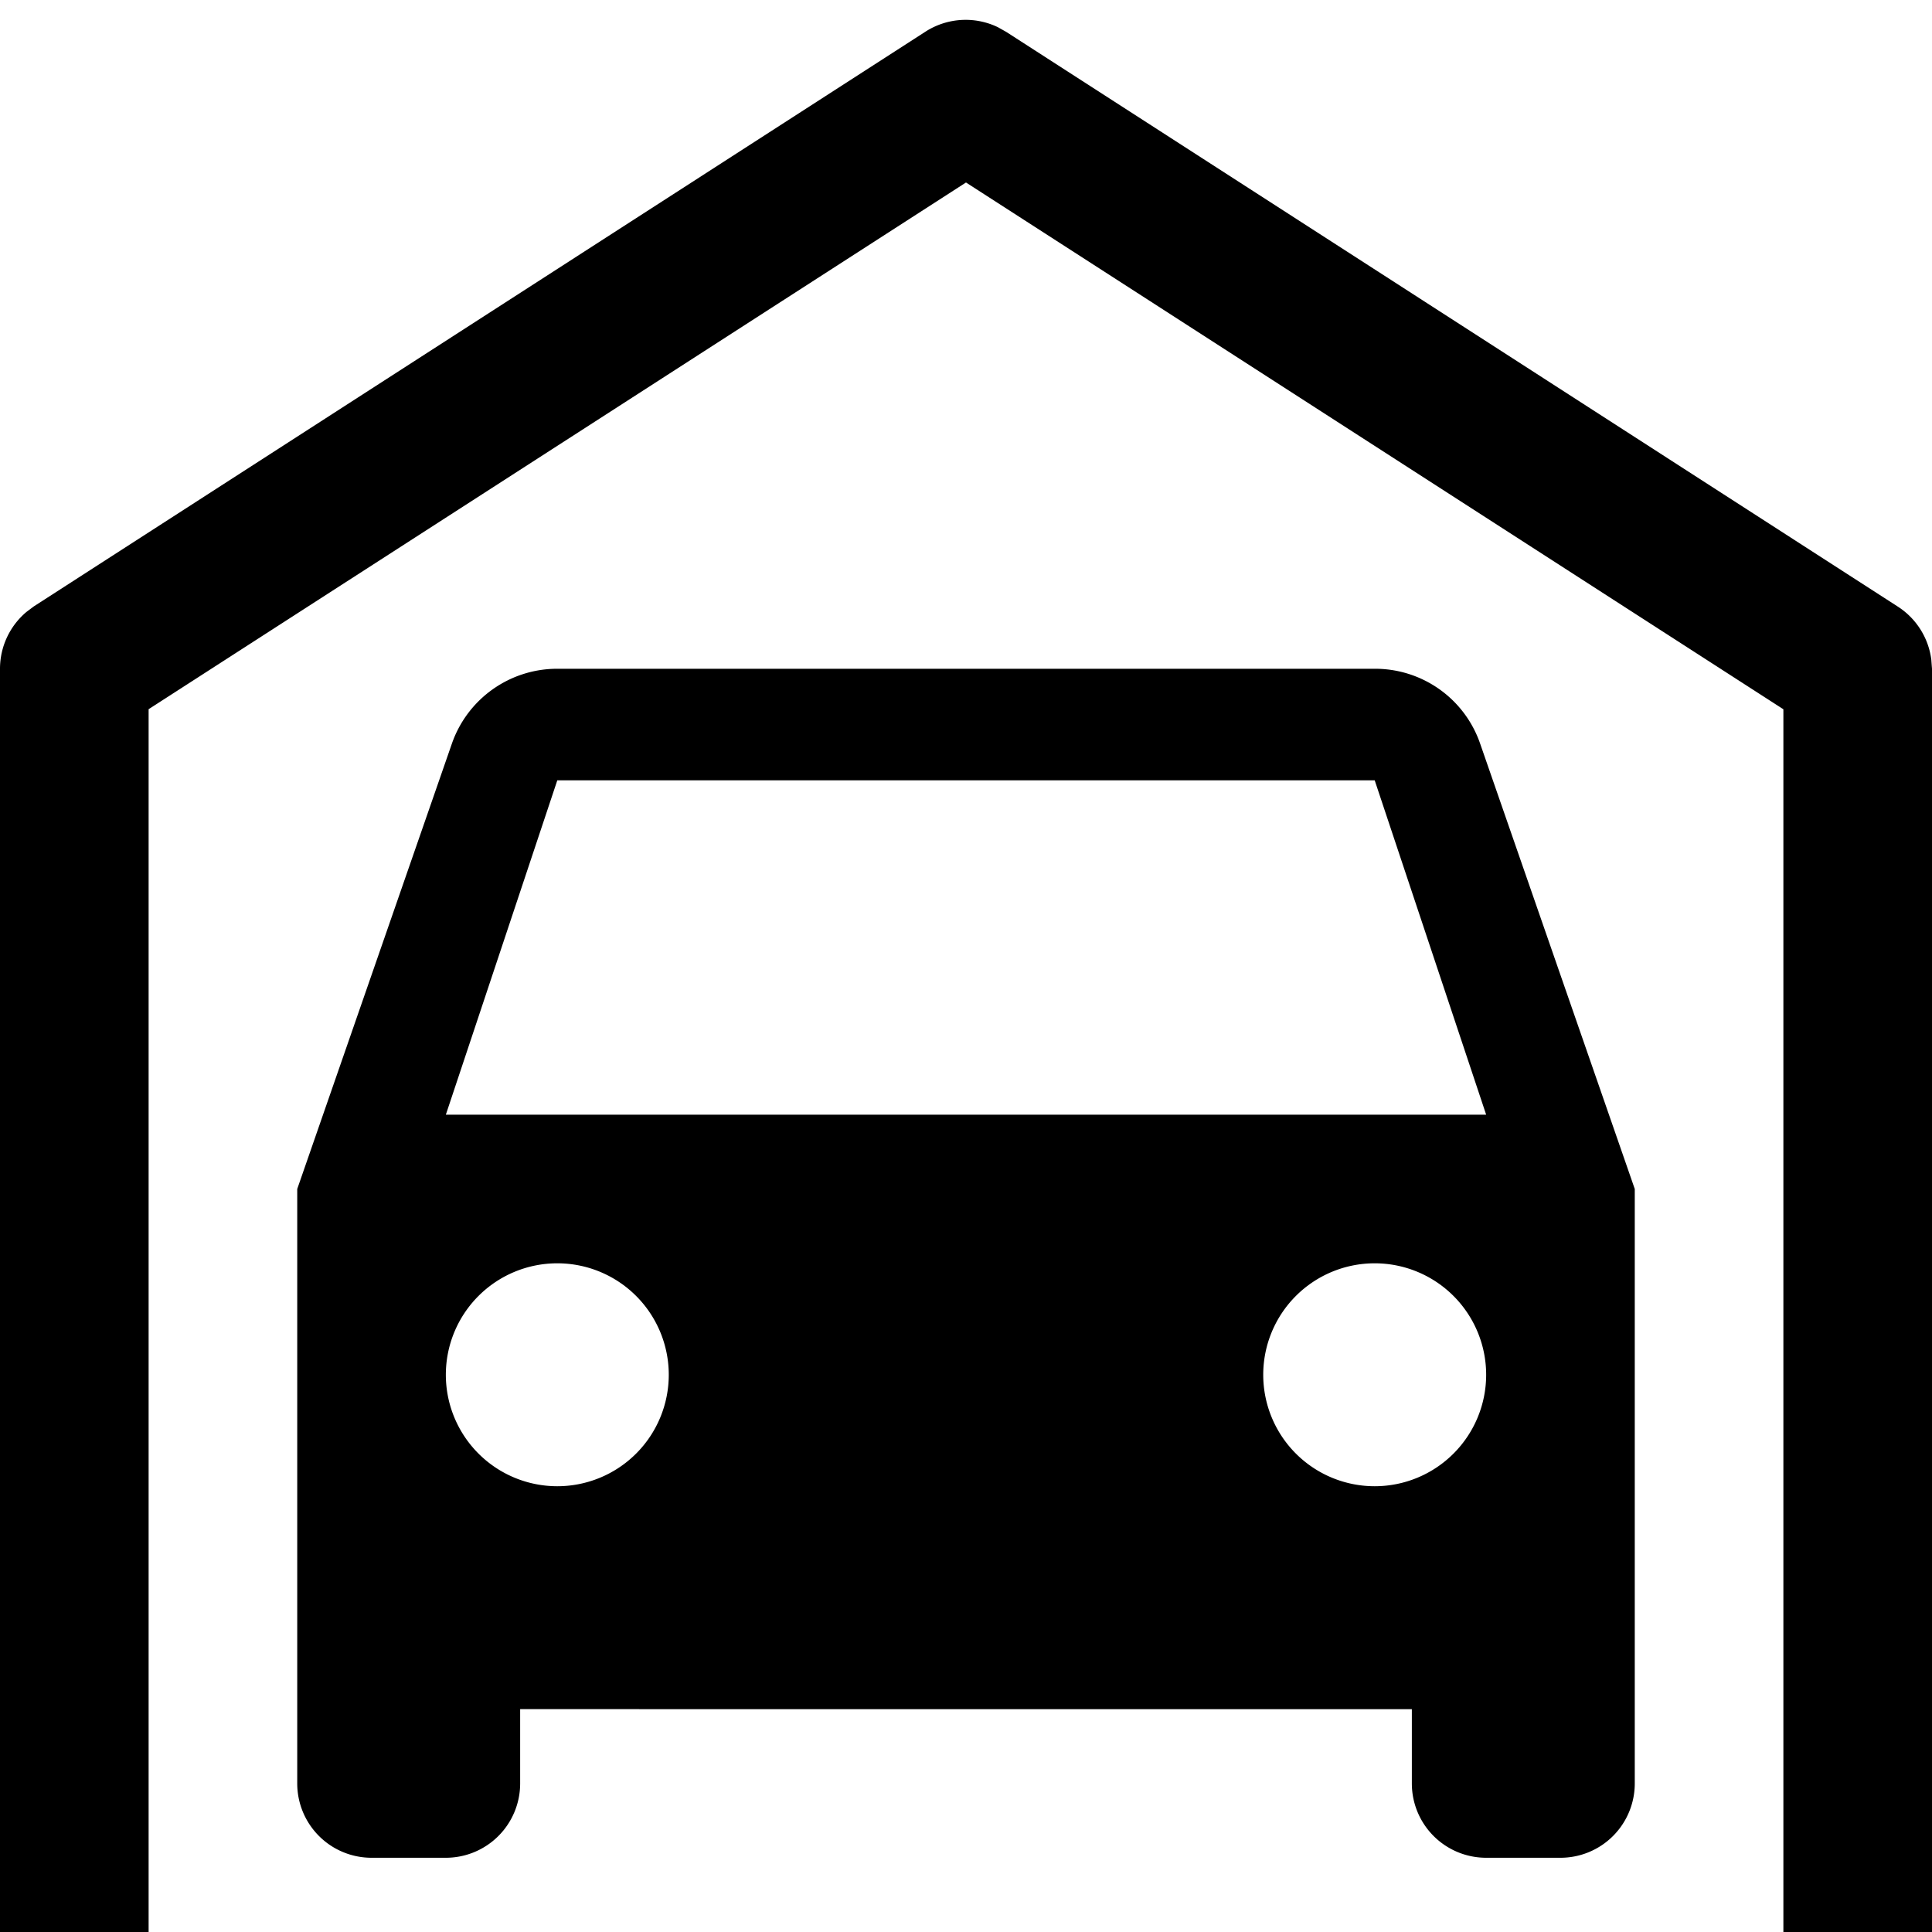 <svg xmlns="http://www.w3.org/2000/svg" width="32" height="32" viewBox="0 0 26 26"><defs><style>.a{fill:currentColor;}</style></defs><path class="a" d="M24,25.735V9.279L13,2.19,2,9.278V25.735H0v-17a1,1,0,0,1,.356-.766l.1-.075,12-7.735A1,1,0,0,1,13.429.1l.112.063,12,7.735a1,1,0,0,1,.45.715L26,8.734v17Zm-4-1a1,1,0,0,1-1-1v-1H7v1a1,1,0,0,1-1,1H5a1,1,0,0,1-1-1v-8l2.08-5.99A1.5,1.5,0,0,1,7.5,8.734h11a1.494,1.494,0,0,1,1.42,1.01L22,15.735v8a1,1,0,0,1-1,1Zm-3-6.5a1.5,1.5,0,1,0,1.5-1.5A1.5,1.5,0,0,0,17,18.235Zm-11,0a1.5,1.5,0,1,0,1.5-1.5A1.5,1.5,0,0,0,6,18.235Zm0-3.5H20l-1.5-4.5H7.5Z" transform="translate(0 0.266)"/></svg>